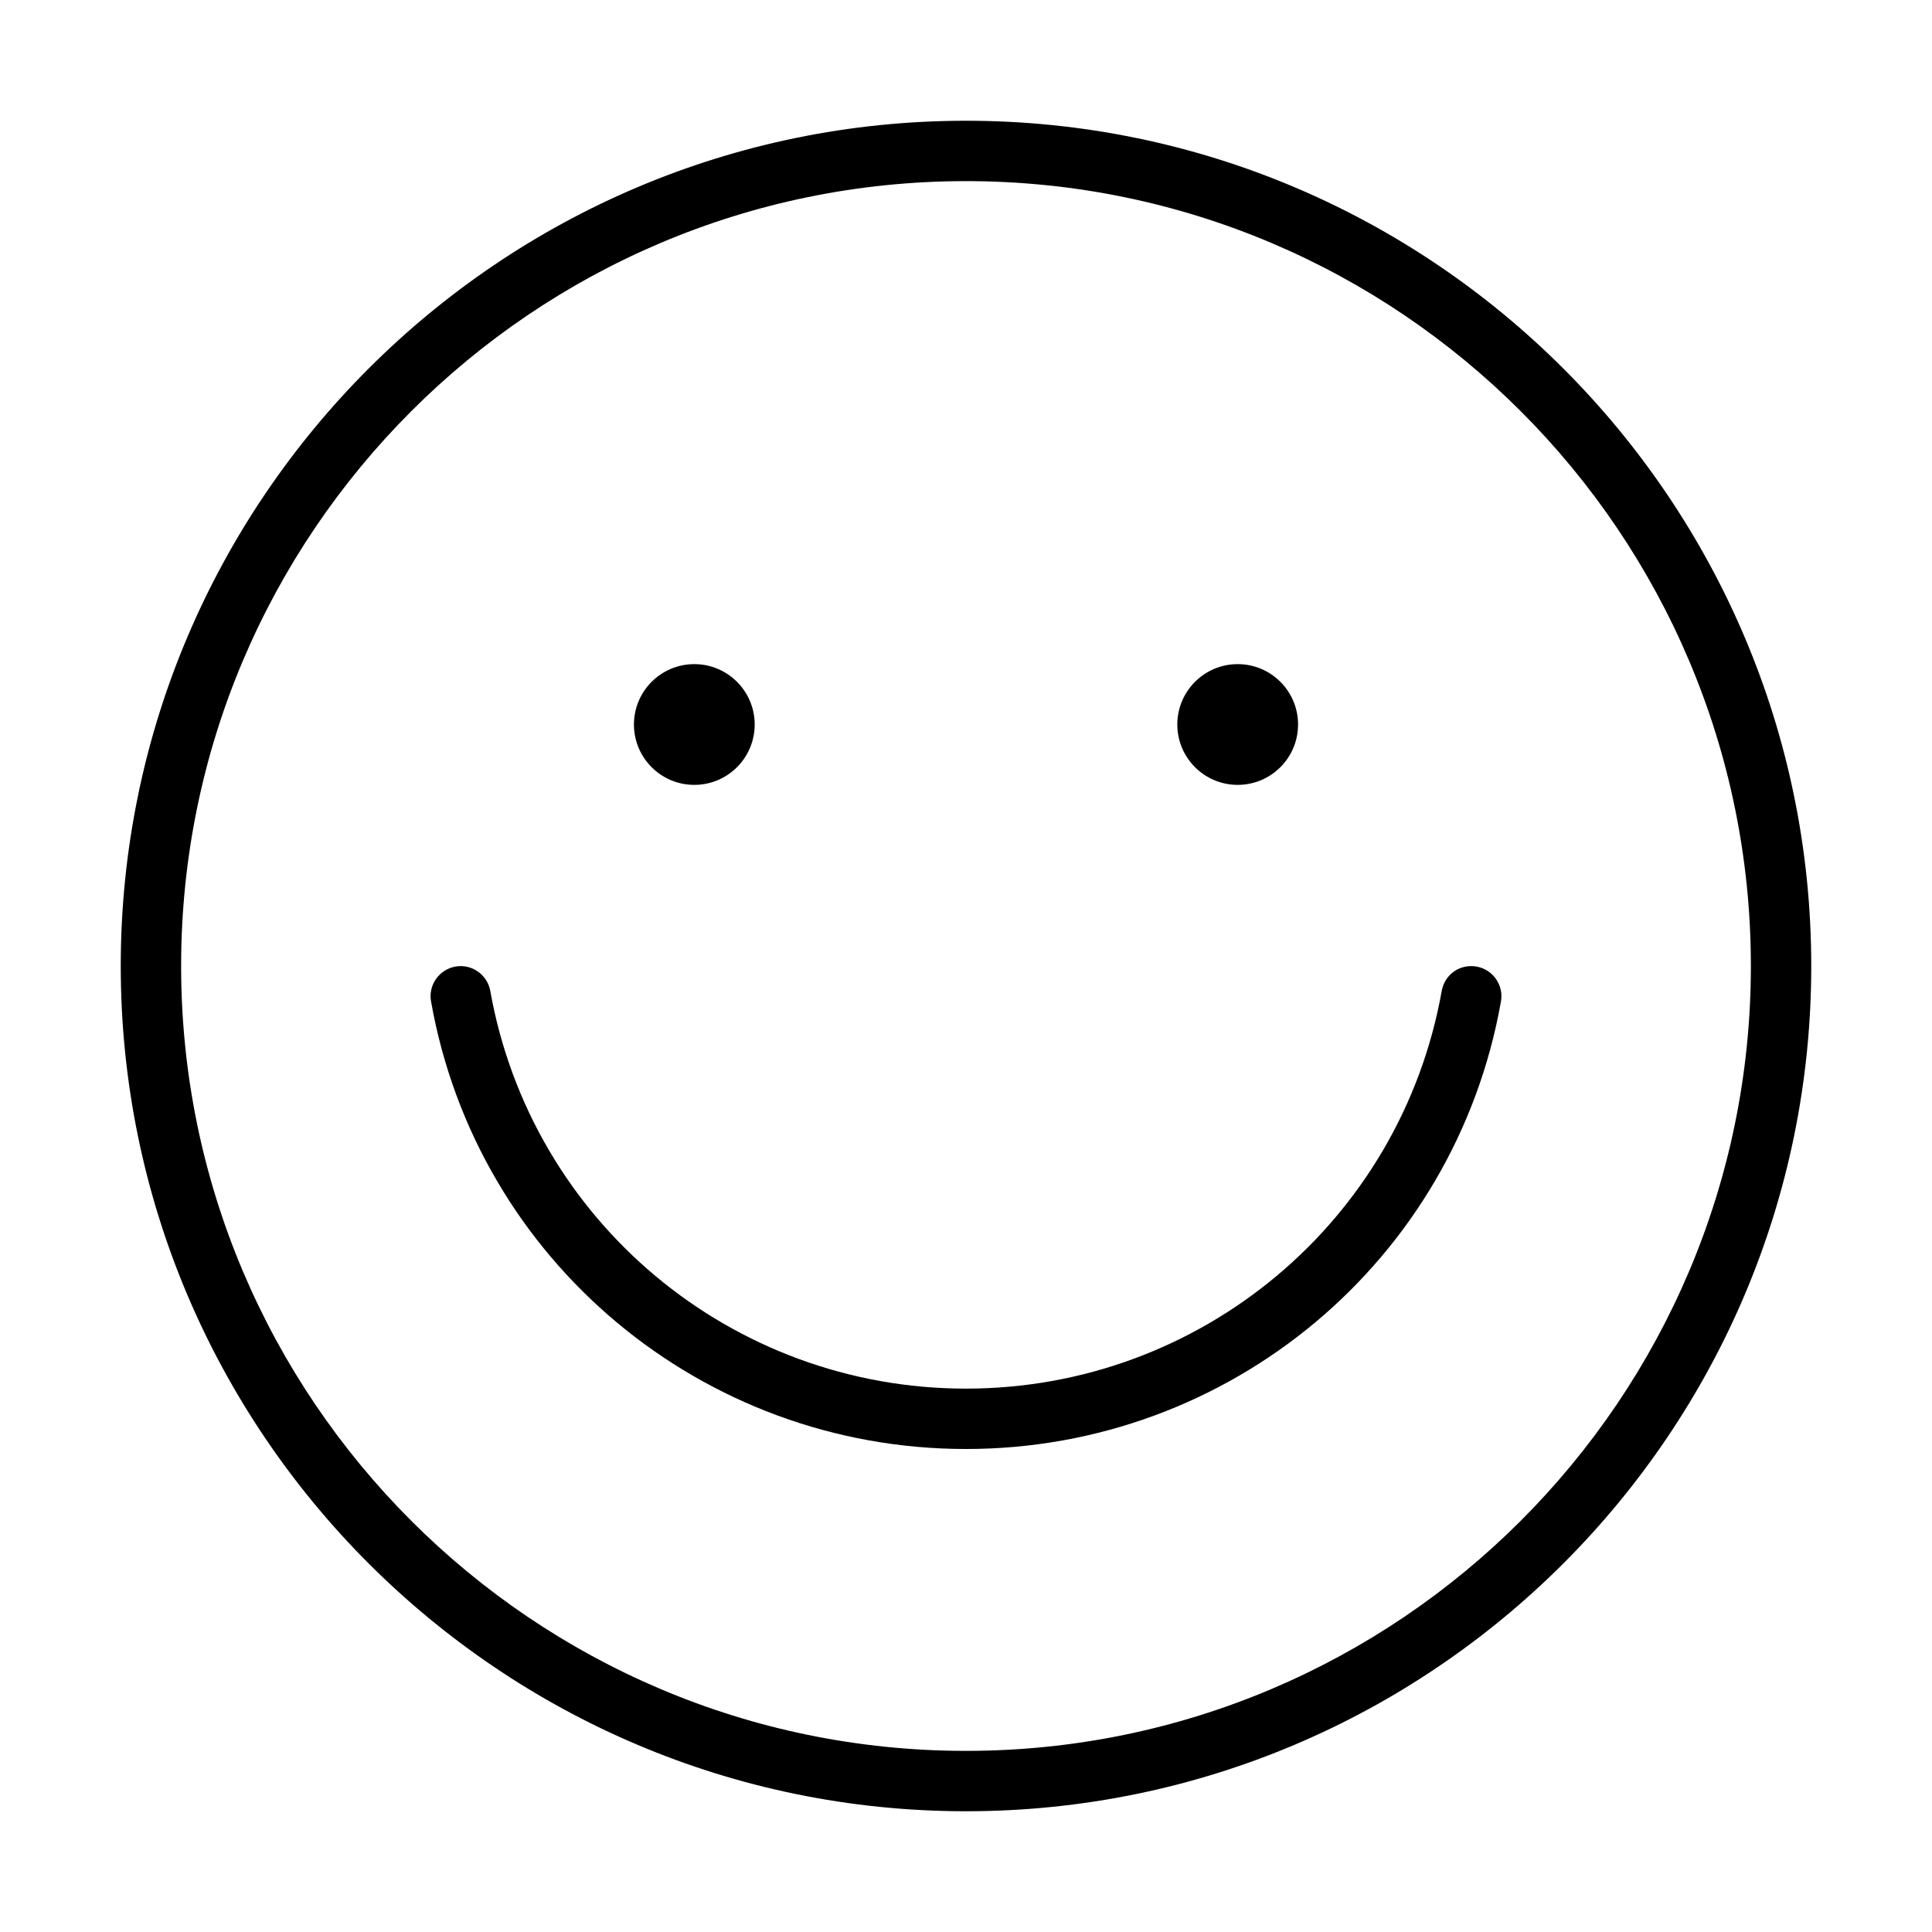 <svg width="48" height="48" viewBox="0 0 48 48" fill="none" xmlns="http://www.w3.org/2000/svg">
<path d="M24 36C17.445 36 11.85 31.32 10.71 24.885C10.635 24.48 10.905 24.09 11.31 24.015C11.715 23.94 12.105 24.21 12.18 24.615C13.2 30.345 18.18 34.5 24 34.5C29.82 34.5 34.8 30.345 35.82 24.615C35.895 24.21 36.27 23.94 36.69 24.015C37.095 24.09 37.365 24.48 37.29 24.885C36.15 31.32 30.555 36 24 36Z" fill="black"/>
<path d="M24 45C12.42 45 3 35.58 3 24C3 12.42 12.42 3 24 3C35.58 3 45 12.42 45 24C45 35.58 35.58 45 24 45ZM24 4.5C13.245 4.5 4.5 13.245 4.5 24C4.5 34.755 13.245 43.5 24 43.5C34.755 43.5 43.5 34.755 43.5 24C43.5 13.245 34.755 4.5 24 4.5Z" fill="black"/>
<path d="M17.25 19.5C18.078 19.5 18.75 18.828 18.75 18C18.75 17.172 18.078 16.5 17.25 16.5C16.422 16.5 15.75 17.172 15.75 18C15.75 18.828 16.422 19.5 17.25 19.5Z" fill="black"/>
<path d="M30.75 19.5C31.578 19.5 32.25 18.828 32.25 18C32.25 17.172 31.578 16.5 30.75 16.5C29.922 16.5 29.25 17.172 29.25 18C29.25 18.828 29.922 19.5 30.75 19.5Z" fill="black"/>
</svg>
